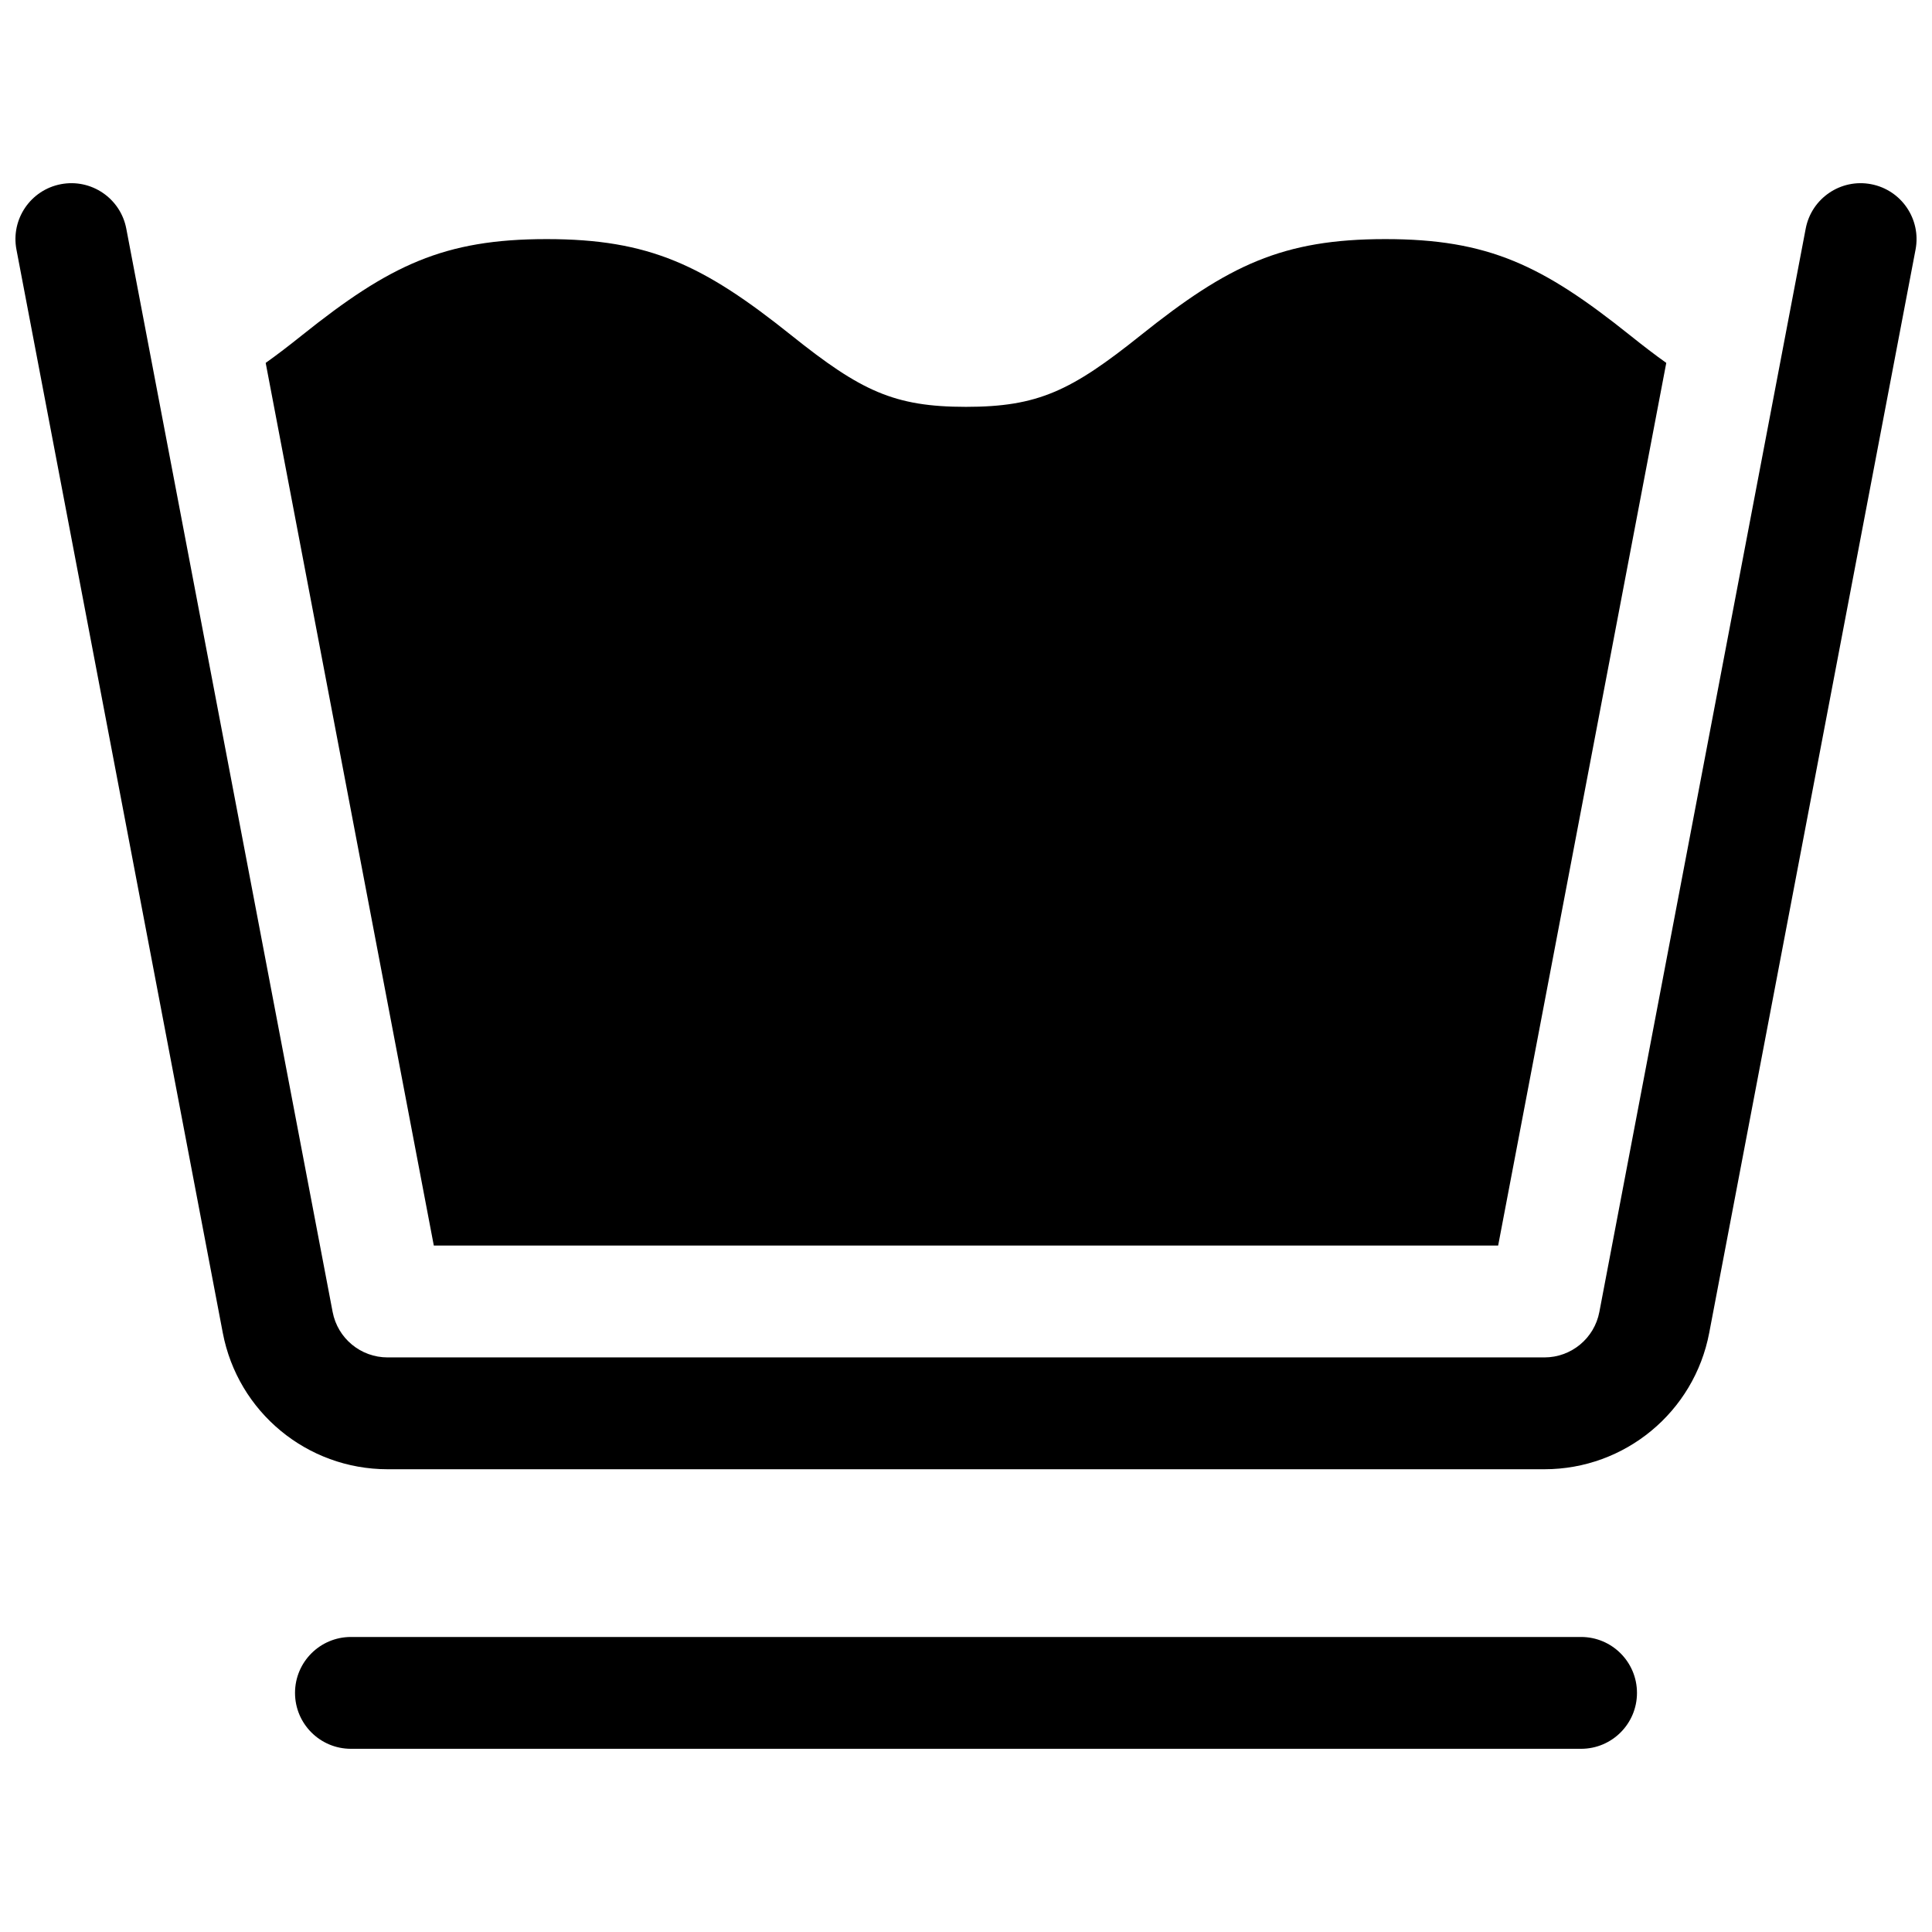 <?xml version="1.0" encoding="UTF-8"?>
<!-- Uploaded to: SVG Repo, www.svgrepo.com, Generator: SVG Repo Mixer Tools -->
<svg width="800px" height="800px" version="1.1" viewBox="144 144 512 512" xmlns="http://www.w3.org/2000/svg">
 <defs>
  <clipPath id="a">
   <path d="m148.09 192h503.81v416h-503.81z"/>
  </clipPath>
 </defs>
 <g clip-path="url(#a)">
  <path d="m214.41 240.17c2.953-2.09 6.113-4.519 9.629-7.328 23.223-18.578 37.59-25.477 64.824-25.477 27.234 0 41.602 6.898 64.824 25.477 18.453 14.762 27.238 18.977 46.309 18.977 19.074 0 27.855-4.215 46.312-18.977 23.219-18.578 37.59-25.477 64.824-25.477s41.602 6.898 64.824 25.477c3.512 2.809 6.676 5.238 9.625 7.328l-44.555 233.92h-282.06zm408.12-35.578c1.531-8.039 9.289-13.312 17.328-11.781s13.316 9.289 11.785 17.328l-54.684 287.09c-3.992 20.969-22.324 36.137-43.668 36.137h-306.58c-21.344 0-39.676-15.168-43.668-36.137l-54.684-287.09c-1.531-8.039 3.742-15.797 11.781-17.328s15.797 3.742 17.328 11.781l54.684 287.09c1.332 6.992 7.441 12.047 14.559 12.047h306.58c7.113 0 13.227-5.055 14.555-12.047zm-385.53 402.86c-8.184 0-14.816-6.633-14.816-14.816 0-8.184 6.633-14.82 14.816-14.82h326c8.184 0 14.816 6.637 14.816 14.82 0 8.184-6.633 14.816-14.816 14.816z"/>
 </g>
</svg>